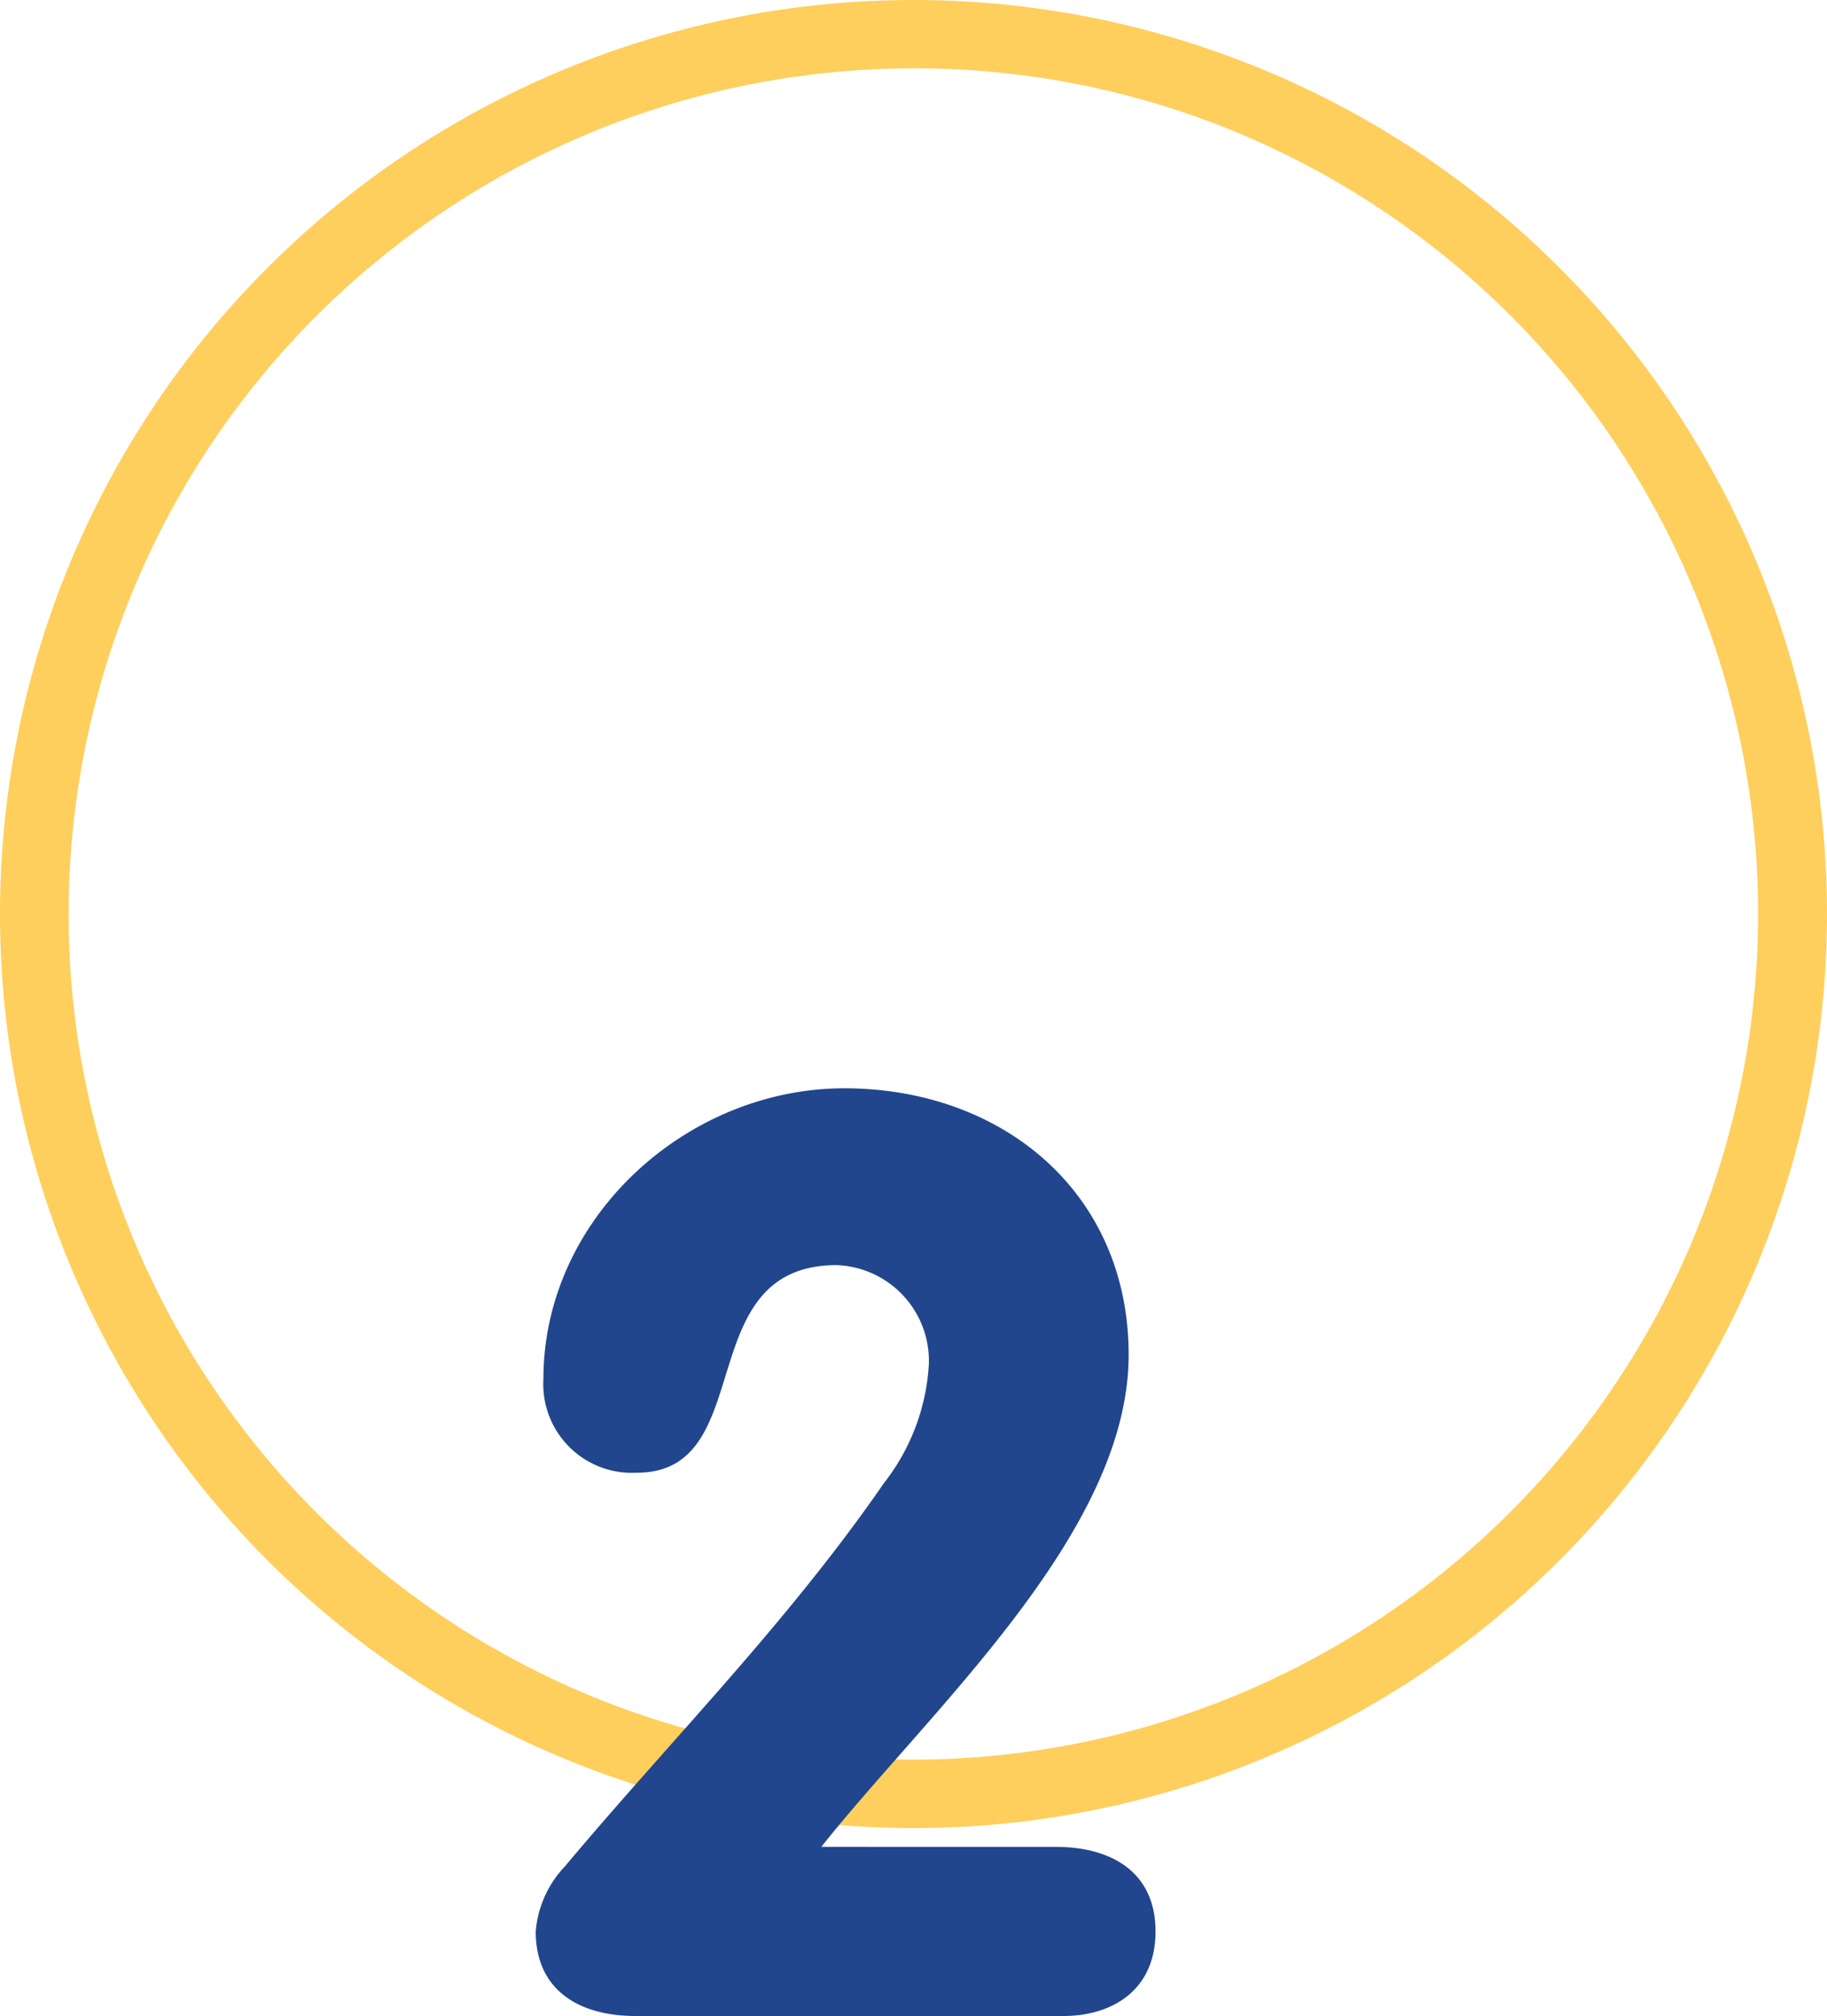 <svg xmlns="http://www.w3.org/2000/svg" width="107" height="118" viewBox="0 0 107 118"><g transform="translate(-803 -2250)"><path d="M53.5,4A49.514,49.514,0,0,0,34.234,99.112,49.514,49.514,0,0,0,72.766,7.888,49.186,49.186,0,0,0,53.5,4m0-4A53.5,53.5,0,1,1,0,53.5,53.5,53.5,0,0,1,53.5,0Z" transform="translate(803 2250)" fill="#fecf5d"></path><path d="M20.1-9.9c6.375-8.025,18-18.375,18-28.8,0-9.525-7.425-15.6-16.65-15.6S3.825-46.725,3.825-37.275A5.19,5.19,0,0,0,9.3-31.8c7.2,0,3.075-12.15,11.7-12.15a5.608,5.608,0,0,1,5.4,5.775A12.4,12.4,0,0,1,23.775-31.2c-5.7,8.25-12.45,15-18.675,22.425A6.269,6.269,0,0,0,3.375-4.95C3.375-1.5,5.925,0,9.225,0h25.05c2.85,0,5.4-1.5,5.4-4.95s-2.55-4.95-5.85-4.95Z" transform="translate(831 2368)" fill="#21468d"></path></g></svg>